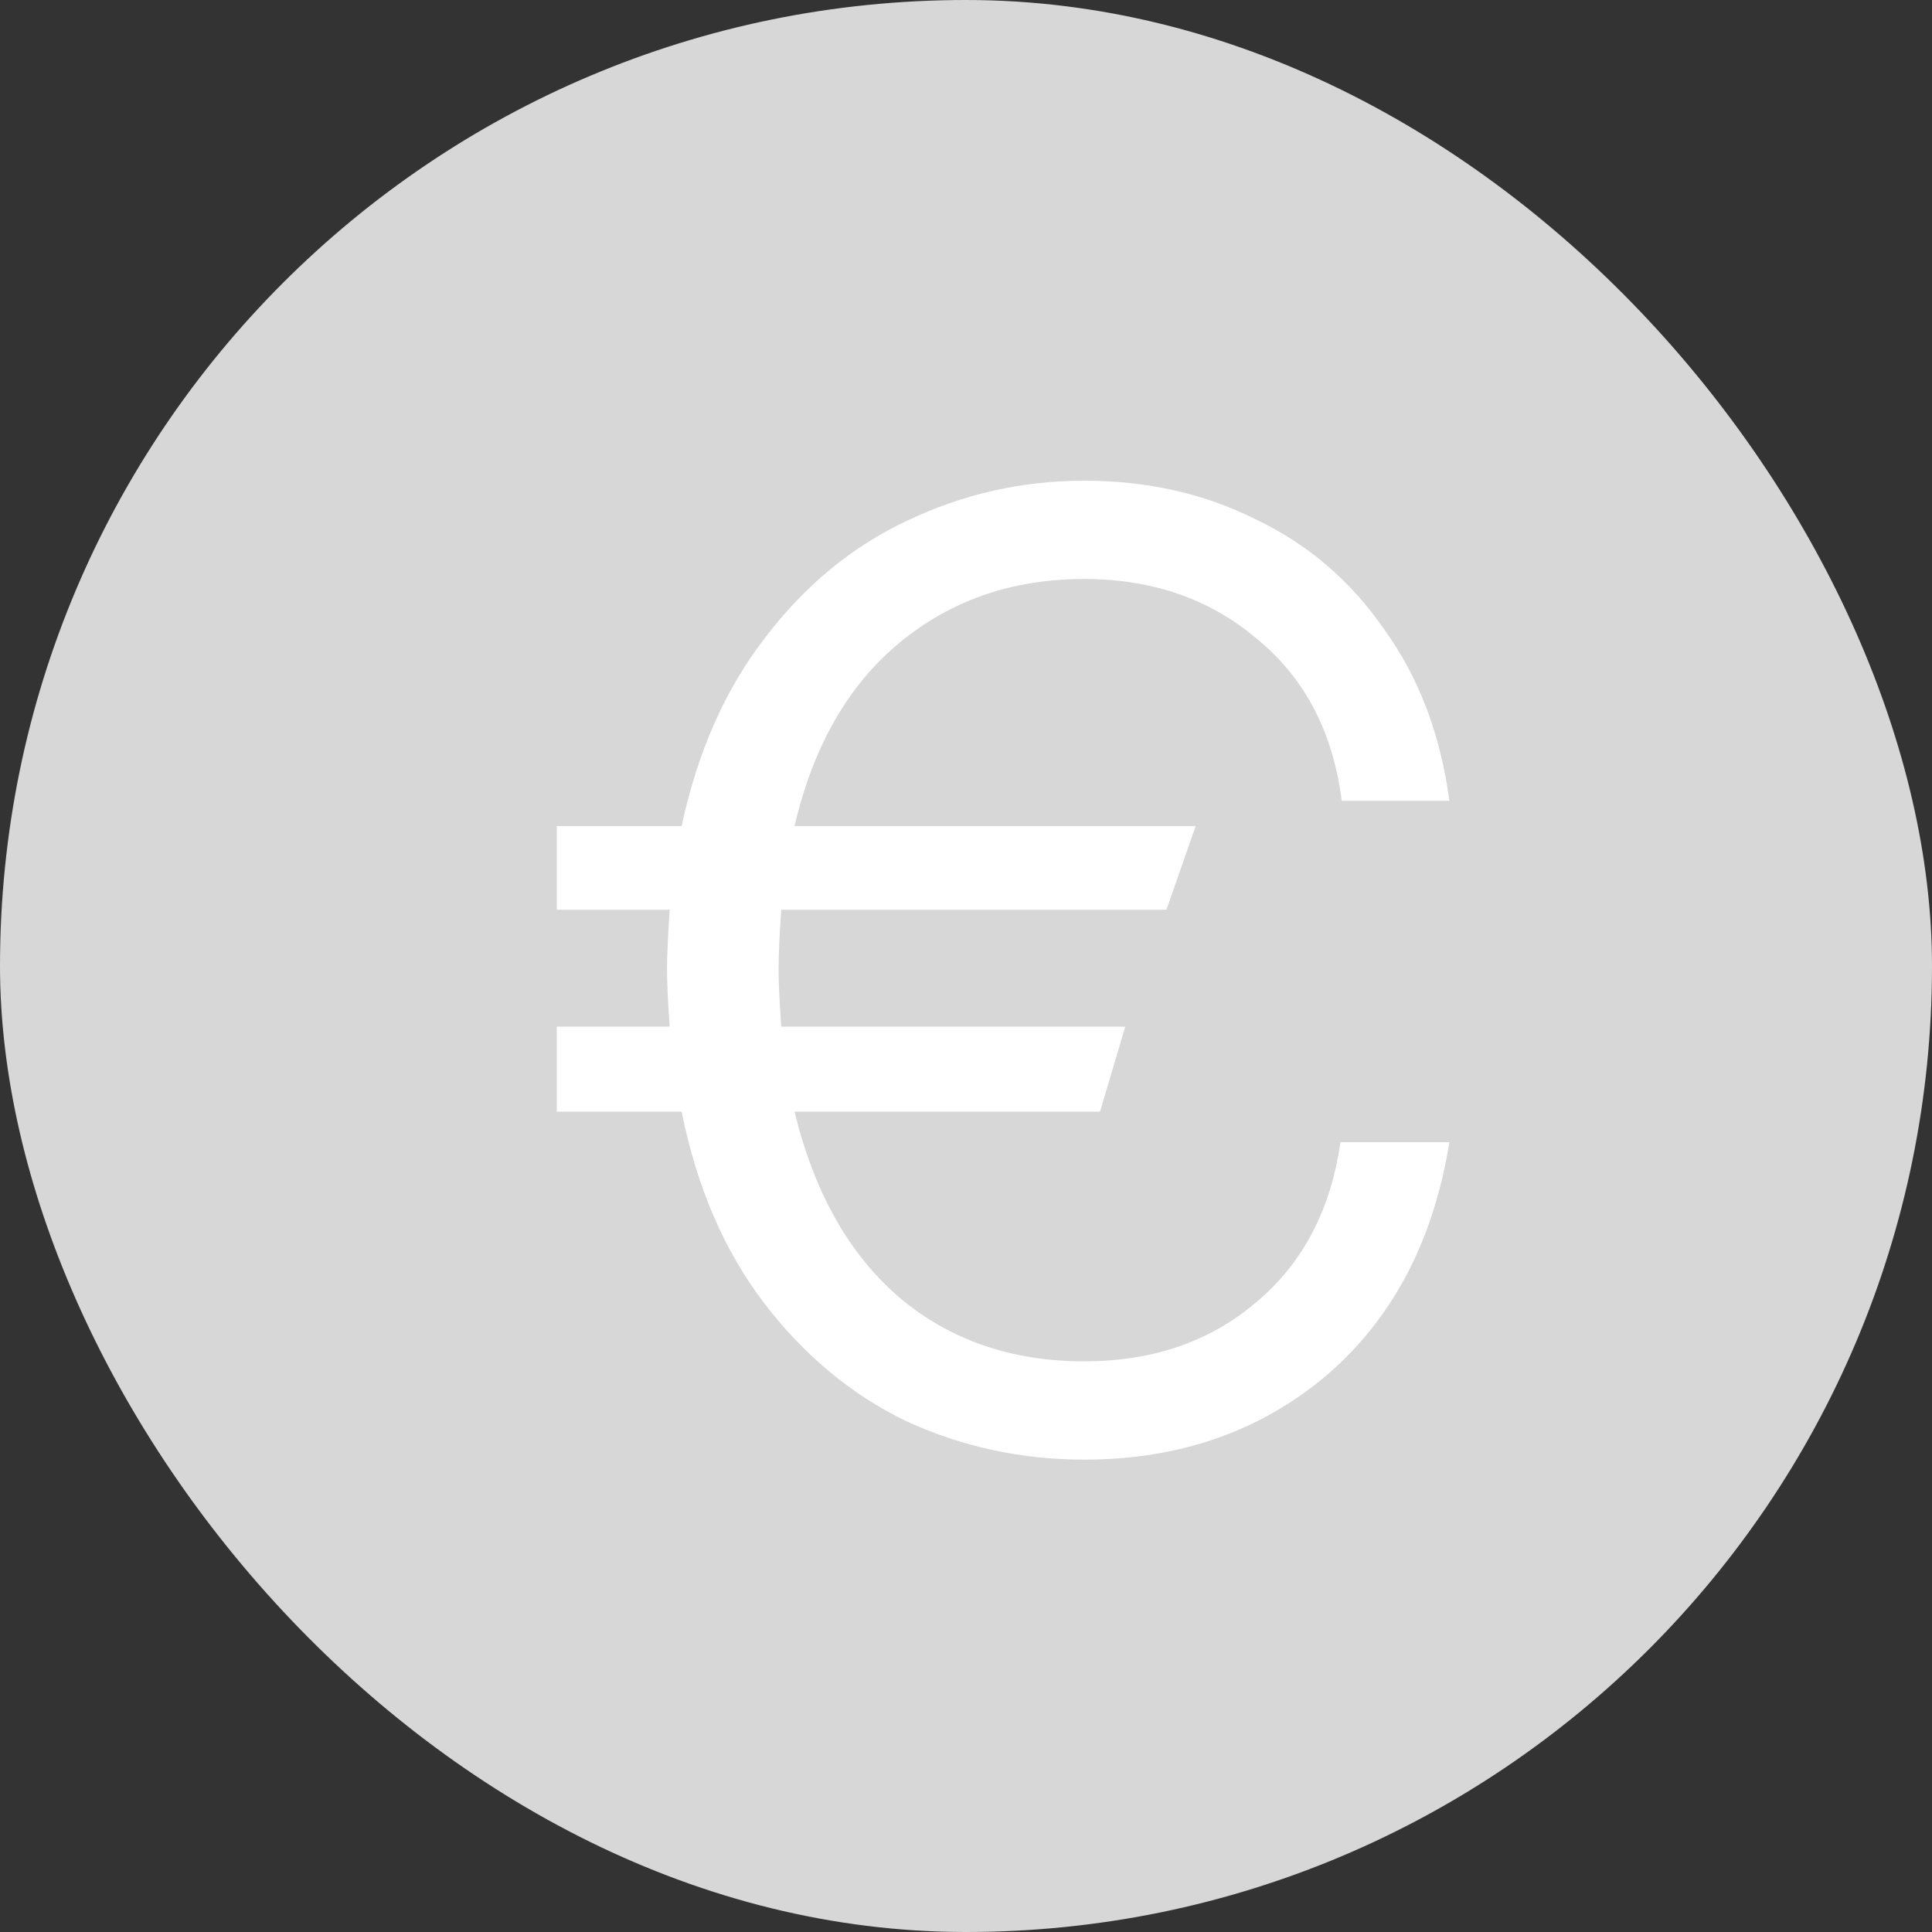 <svg width="32" height="32" viewBox="0 0 32 32" fill="none" xmlns="http://www.w3.org/2000/svg">
<rect x="0" y="0" width="32" height="32" fill="#333333" stroke="none"/>
<rect width="32" height="32" rx="16" fill="#D7D7D7"/>
<path d="M17.956 24.176C16.915 24.176 15.932 23.963 15.008 23.538C14.099 23.098 13.314 22.445 12.654 21.58C11.994 20.714 11.54 19.658 11.29 18.412H9.222V17.004H11.092C11.063 16.593 11.048 16.278 11.048 16.058C11.048 15.838 11.063 15.508 11.092 15.068H9.222V13.682H11.29C11.554 12.45 12.016 11.408 12.676 10.558C13.336 9.692 14.121 9.047 15.03 8.622C15.954 8.182 16.93 7.962 17.956 7.962C18.998 7.962 19.944 8.174 20.794 8.6C21.66 9.01 22.371 9.619 22.928 10.426C23.5 11.218 23.86 12.164 24.006 13.264H22.224C22.078 12.12 21.608 11.225 20.816 10.58C20.039 9.92 19.086 9.59 17.956 9.59C16.768 9.59 15.749 9.942 14.898 10.646C14.048 11.35 13.468 12.362 13.16 13.682H19.804L19.32 15.068H12.94C12.911 15.478 12.896 15.808 12.896 16.058C12.896 16.278 12.911 16.593 12.94 17.004H18.638L18.22 18.412H13.16C13.483 19.746 14.062 20.773 14.898 21.492C15.734 22.196 16.754 22.548 17.956 22.548C19.086 22.548 20.032 22.225 20.794 21.58C21.572 20.934 22.041 20.047 22.202 18.918H24.006C23.742 20.56 23.06 21.851 21.96 22.79C20.86 23.714 19.526 24.176 17.956 24.176Z" fill="white"/>
</svg>
